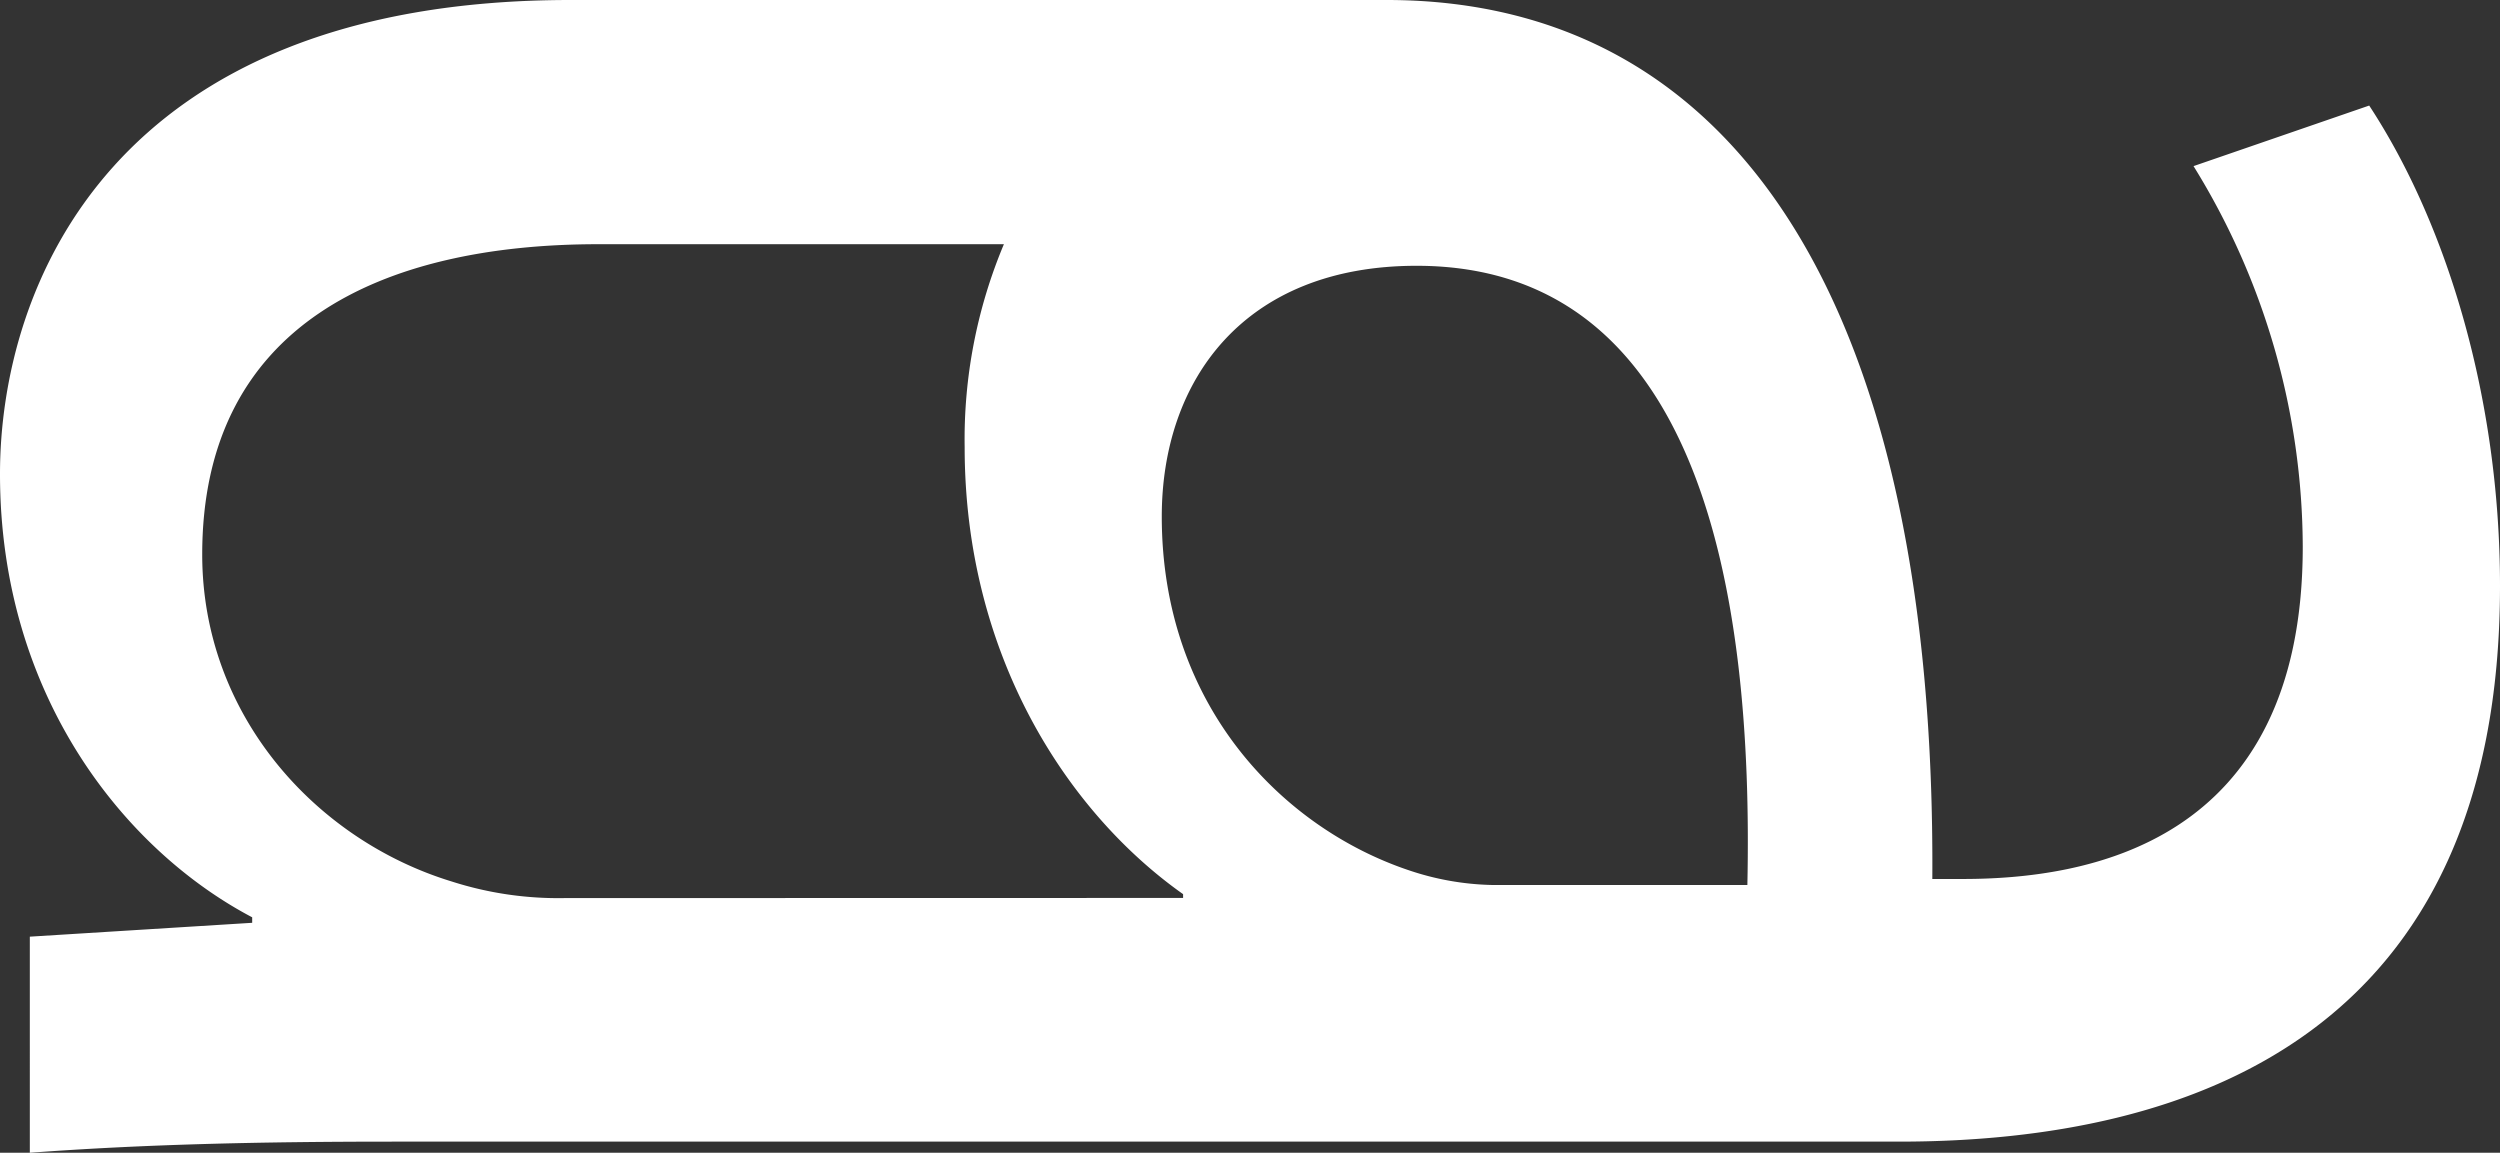 <svg xmlns="http://www.w3.org/2000/svg" viewBox="0 0 191.13 88.13"><rect x="0" y="0" width="191.13" height="88.13" fill="#333333" stroke="none"/><defs><style>.cls-1{fill:#fff;}</style></defs><g id="Capa_2" data-name="Capa 2"><g id="Capa_1-2" data-name="Capa 1"><path class="cls-1" d="M30.08,87.28H145.19c22.51,0,45.94-8.32,45.94-42.49,0-14.09-3.94-27.48-10-36.72L167.7,12.7a55.52,55.52,0,0,1,8.35,29.1c0,22.86-16.7,25.4-26,25.4h-2.32C148,24,133.13,0,106,0L43.63,0C8.47,0,0,22,0,36.24,0,53.18,9.53,65,19.28,70.13v.42l-17,1.06V88.13C10.8,87.5,19.49,87.28,30.08,87.28ZM133.59,67.66H114.1a21.2,21.2,0,0,1-6.49-1.16C98.1,63.27,88.82,54,88.82,39.49c0-10.4,6.26-19.17,19.48-19.17C130.11,20.32,134.06,45.49,133.59,67.66Zm-90.38,1a26.69,26.69,0,0,1-8.68-1.27c-10.38-3.17-19.07-12.71-19.07-25,0-17.58,13.77-23.72,30.29-23.72h31a38.51,38.51,0,0,0-3,15.52c0,15.93,7.88,27.94,16.7,34.17v.29Z"/></g></g></svg>
